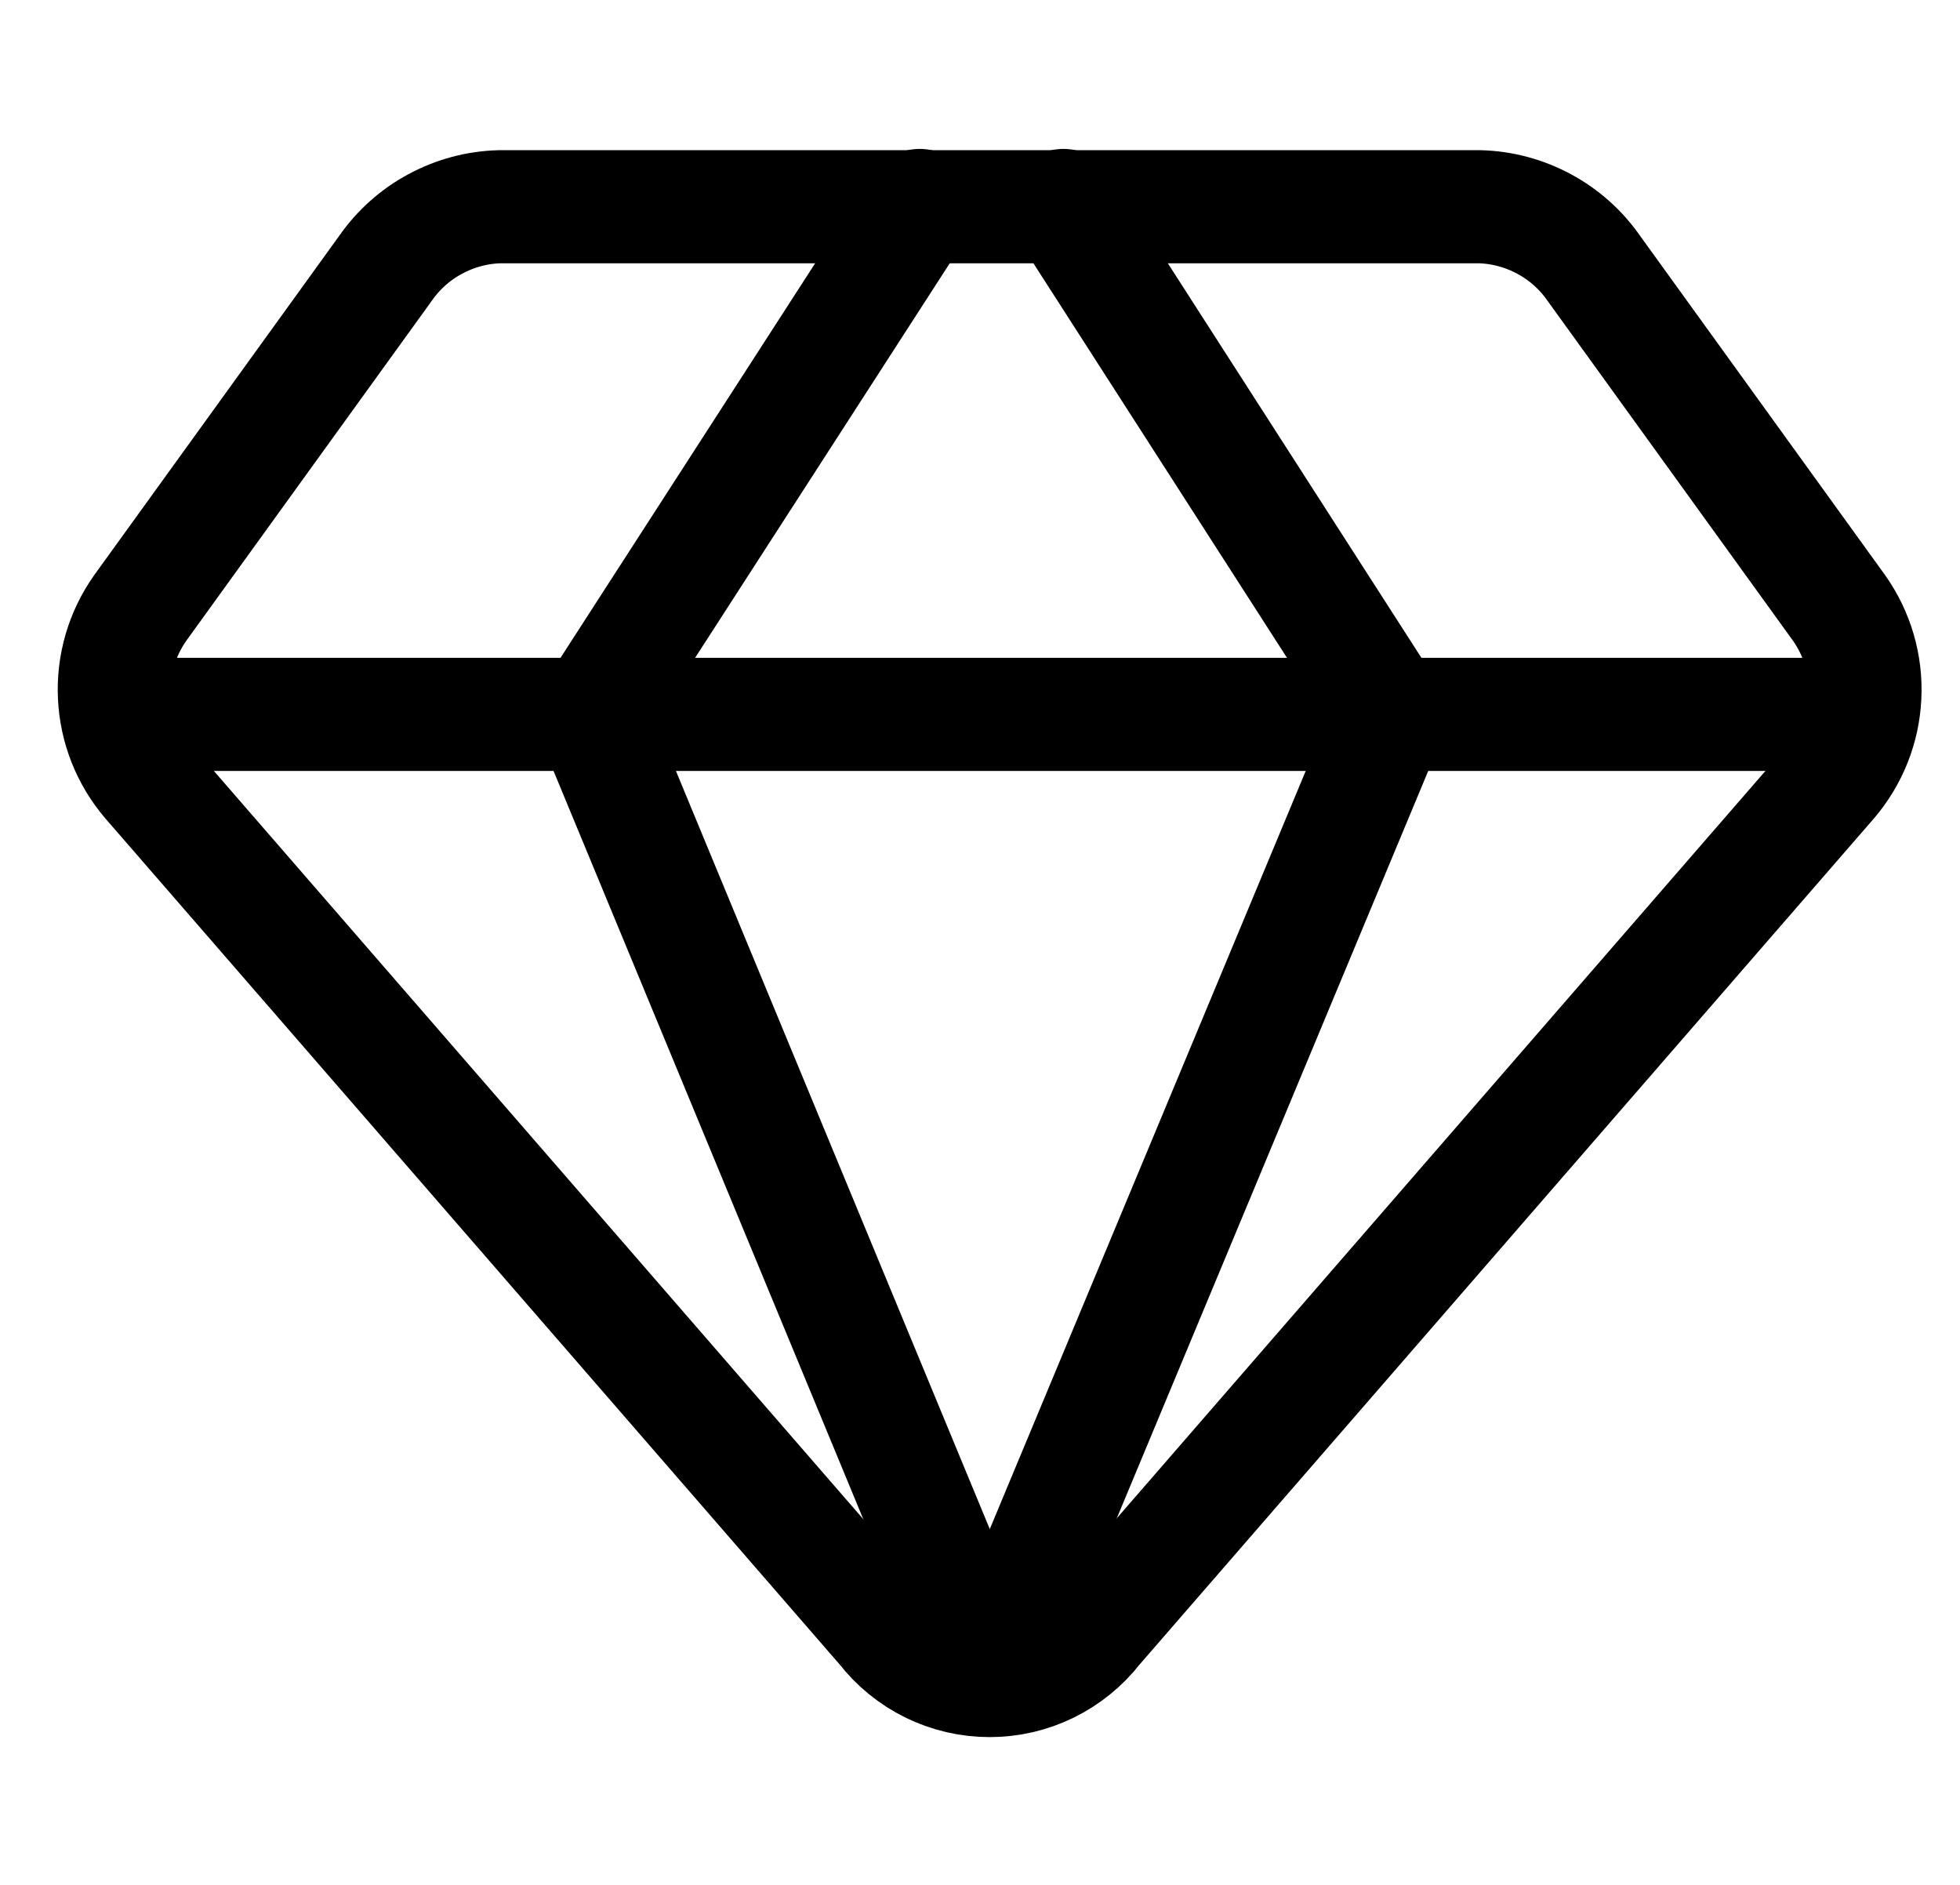 <svg width="26" height="25" viewBox="0 0 26 25" fill="none" xmlns="http://www.w3.org/2000/svg">
<g clip-path="url(#clip0_1602_1887)">
<path d="M19.628 2.742H6.628C6.328 2.75 6.035 2.829 5.771 2.972C5.507 3.114 5.281 3.317 5.11 3.564L1.86 8.064C1.619 8.405 1.498 8.816 1.518 9.234C1.537 9.651 1.695 10.05 1.967 10.367L11.717 21.599C11.884 21.814 12.098 21.988 12.342 22.108C12.587 22.228 12.856 22.29 13.128 22.29C13.4 22.29 13.669 22.228 13.913 22.108C14.158 21.988 14.372 21.814 14.539 21.599L24.289 10.367C24.561 10.05 24.719 9.651 24.738 9.234C24.758 8.816 24.637 8.405 24.396 8.064L21.146 3.564C20.975 3.317 20.749 3.114 20.485 2.972C20.221 2.829 19.928 2.75 19.628 2.742V2.742Z" stroke="black" stroke-width="1.5" stroke-linecap="round" stroke-linejoin="round"/>
<path d="M12.201 2.725L7.844 9.475L13.13 22.242" stroke="black" stroke-width="1.5" stroke-linecap="round" stroke-linejoin="round"/>
<path d="M14.107 2.725L18.446 9.475L13.125 22.242" stroke="black" stroke-width="1.5" stroke-linecap="round" stroke-linejoin="round"/>
<path d="M1.555 9.475H24.698" stroke="black" stroke-width="1.5" stroke-linecap="round" stroke-linejoin="round"/>
</g>
<defs>
<clipPath id="clip0_1602_1887">
<rect width="25" height="25" fill="white" transform="translate(0.625 -0.008)"/>
</clipPath>
</defs>
</svg>

